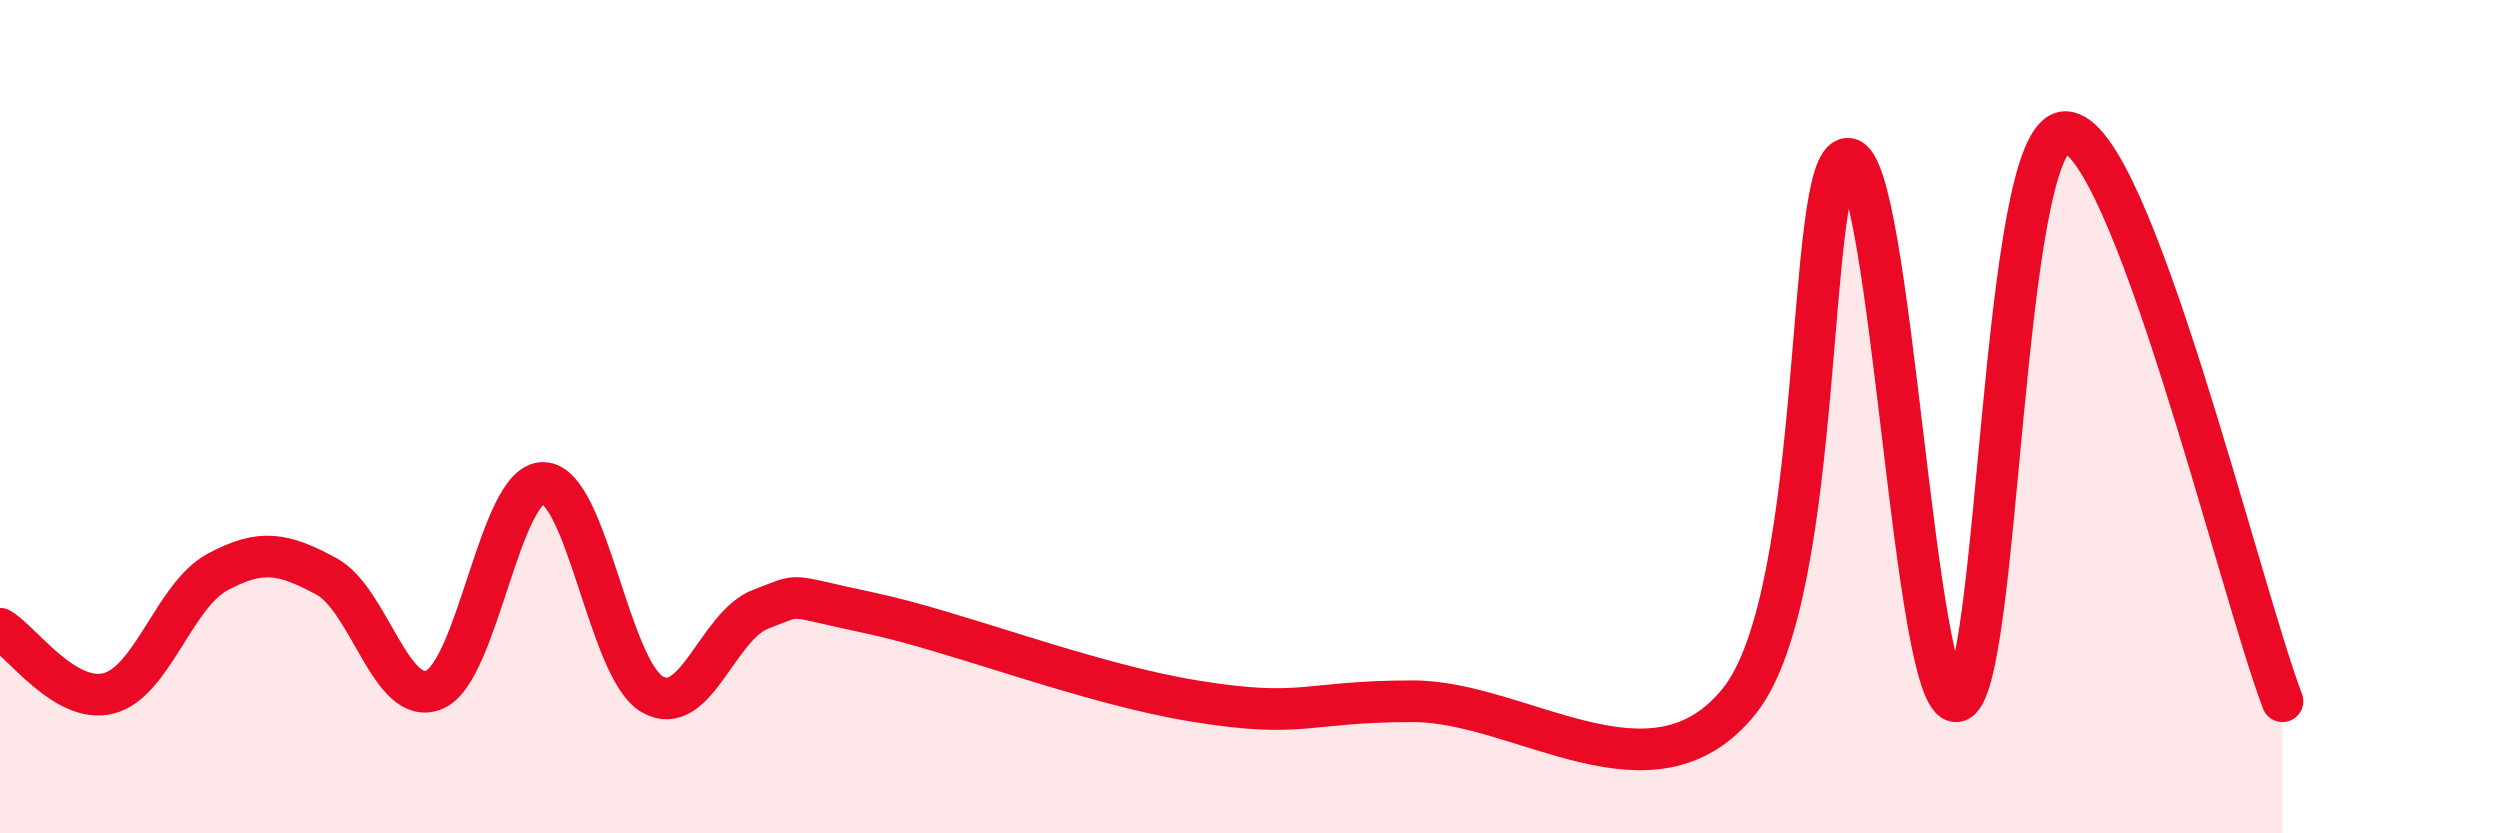 
    <svg width="60" height="20" viewBox="0 0 60 20" xmlns="http://www.w3.org/2000/svg">
      <path
        d="M 0,15.09 C 0.52,15.4 1.57,16.91 2.61,16.64 C 3.65,16.37 4.18,14.29 5.22,13.73 C 6.26,13.17 6.79,13.27 7.83,13.83 C 8.87,14.39 9.39,17 10.43,16.55 C 11.47,16.1 12,11.57 13.04,11.59 C 14.08,11.61 14.61,16.05 15.65,16.66 C 16.69,17.27 17.22,15.01 18.26,14.62 C 19.3,14.23 18.78,14.27 20.87,14.71 C 22.96,15.15 26.09,16.41 28.7,16.83 C 31.31,17.25 31.3,16.83 33.91,16.83 C 36.52,16.83 39.65,19.43 41.74,16.83 C 43.83,14.23 43.31,3.81 44.35,3.81 C 45.39,3.81 45.92,16.96 46.96,16.83 C 48,16.7 48.01,3.17 49.57,3.17 C 51.13,3.17 53.74,14.1 54.78,16.83L54.78 20L0 20Z"
        fill="#EB0A25"
        opacity="0.1"
        stroke-linecap="round"
        stroke-linejoin="round"
      />
      <path
        d="M 0,15.09 C 0.52,15.4 1.57,16.91 2.61,16.64 C 3.65,16.37 4.18,14.29 5.22,13.73 C 6.26,13.17 6.79,13.27 7.83,13.83 C 8.87,14.39 9.39,17 10.43,16.55 C 11.47,16.1 12,11.57 13.04,11.59 C 14.08,11.61 14.61,16.05 15.65,16.66 C 16.69,17.27 17.22,15.01 18.26,14.62 C 19.3,14.23 18.78,14.27 20.87,14.71 C 22.96,15.15 26.09,16.41 28.7,16.83 C 31.31,17.25 31.3,16.83 33.91,16.83 C 36.52,16.83 39.65,19.43 41.74,16.83 C 43.83,14.23 43.31,3.81 44.35,3.81 C 45.39,3.81 45.92,16.96 46.96,16.83 C 48,16.7 48.01,3.17 49.57,3.17 C 51.13,3.17 53.74,14.1 54.78,16.83"
        stroke="#EB0A25"
        stroke-width="1"
        fill="none"
        stroke-linecap="round"
        stroke-linejoin="round"
      />
    </svg>
  